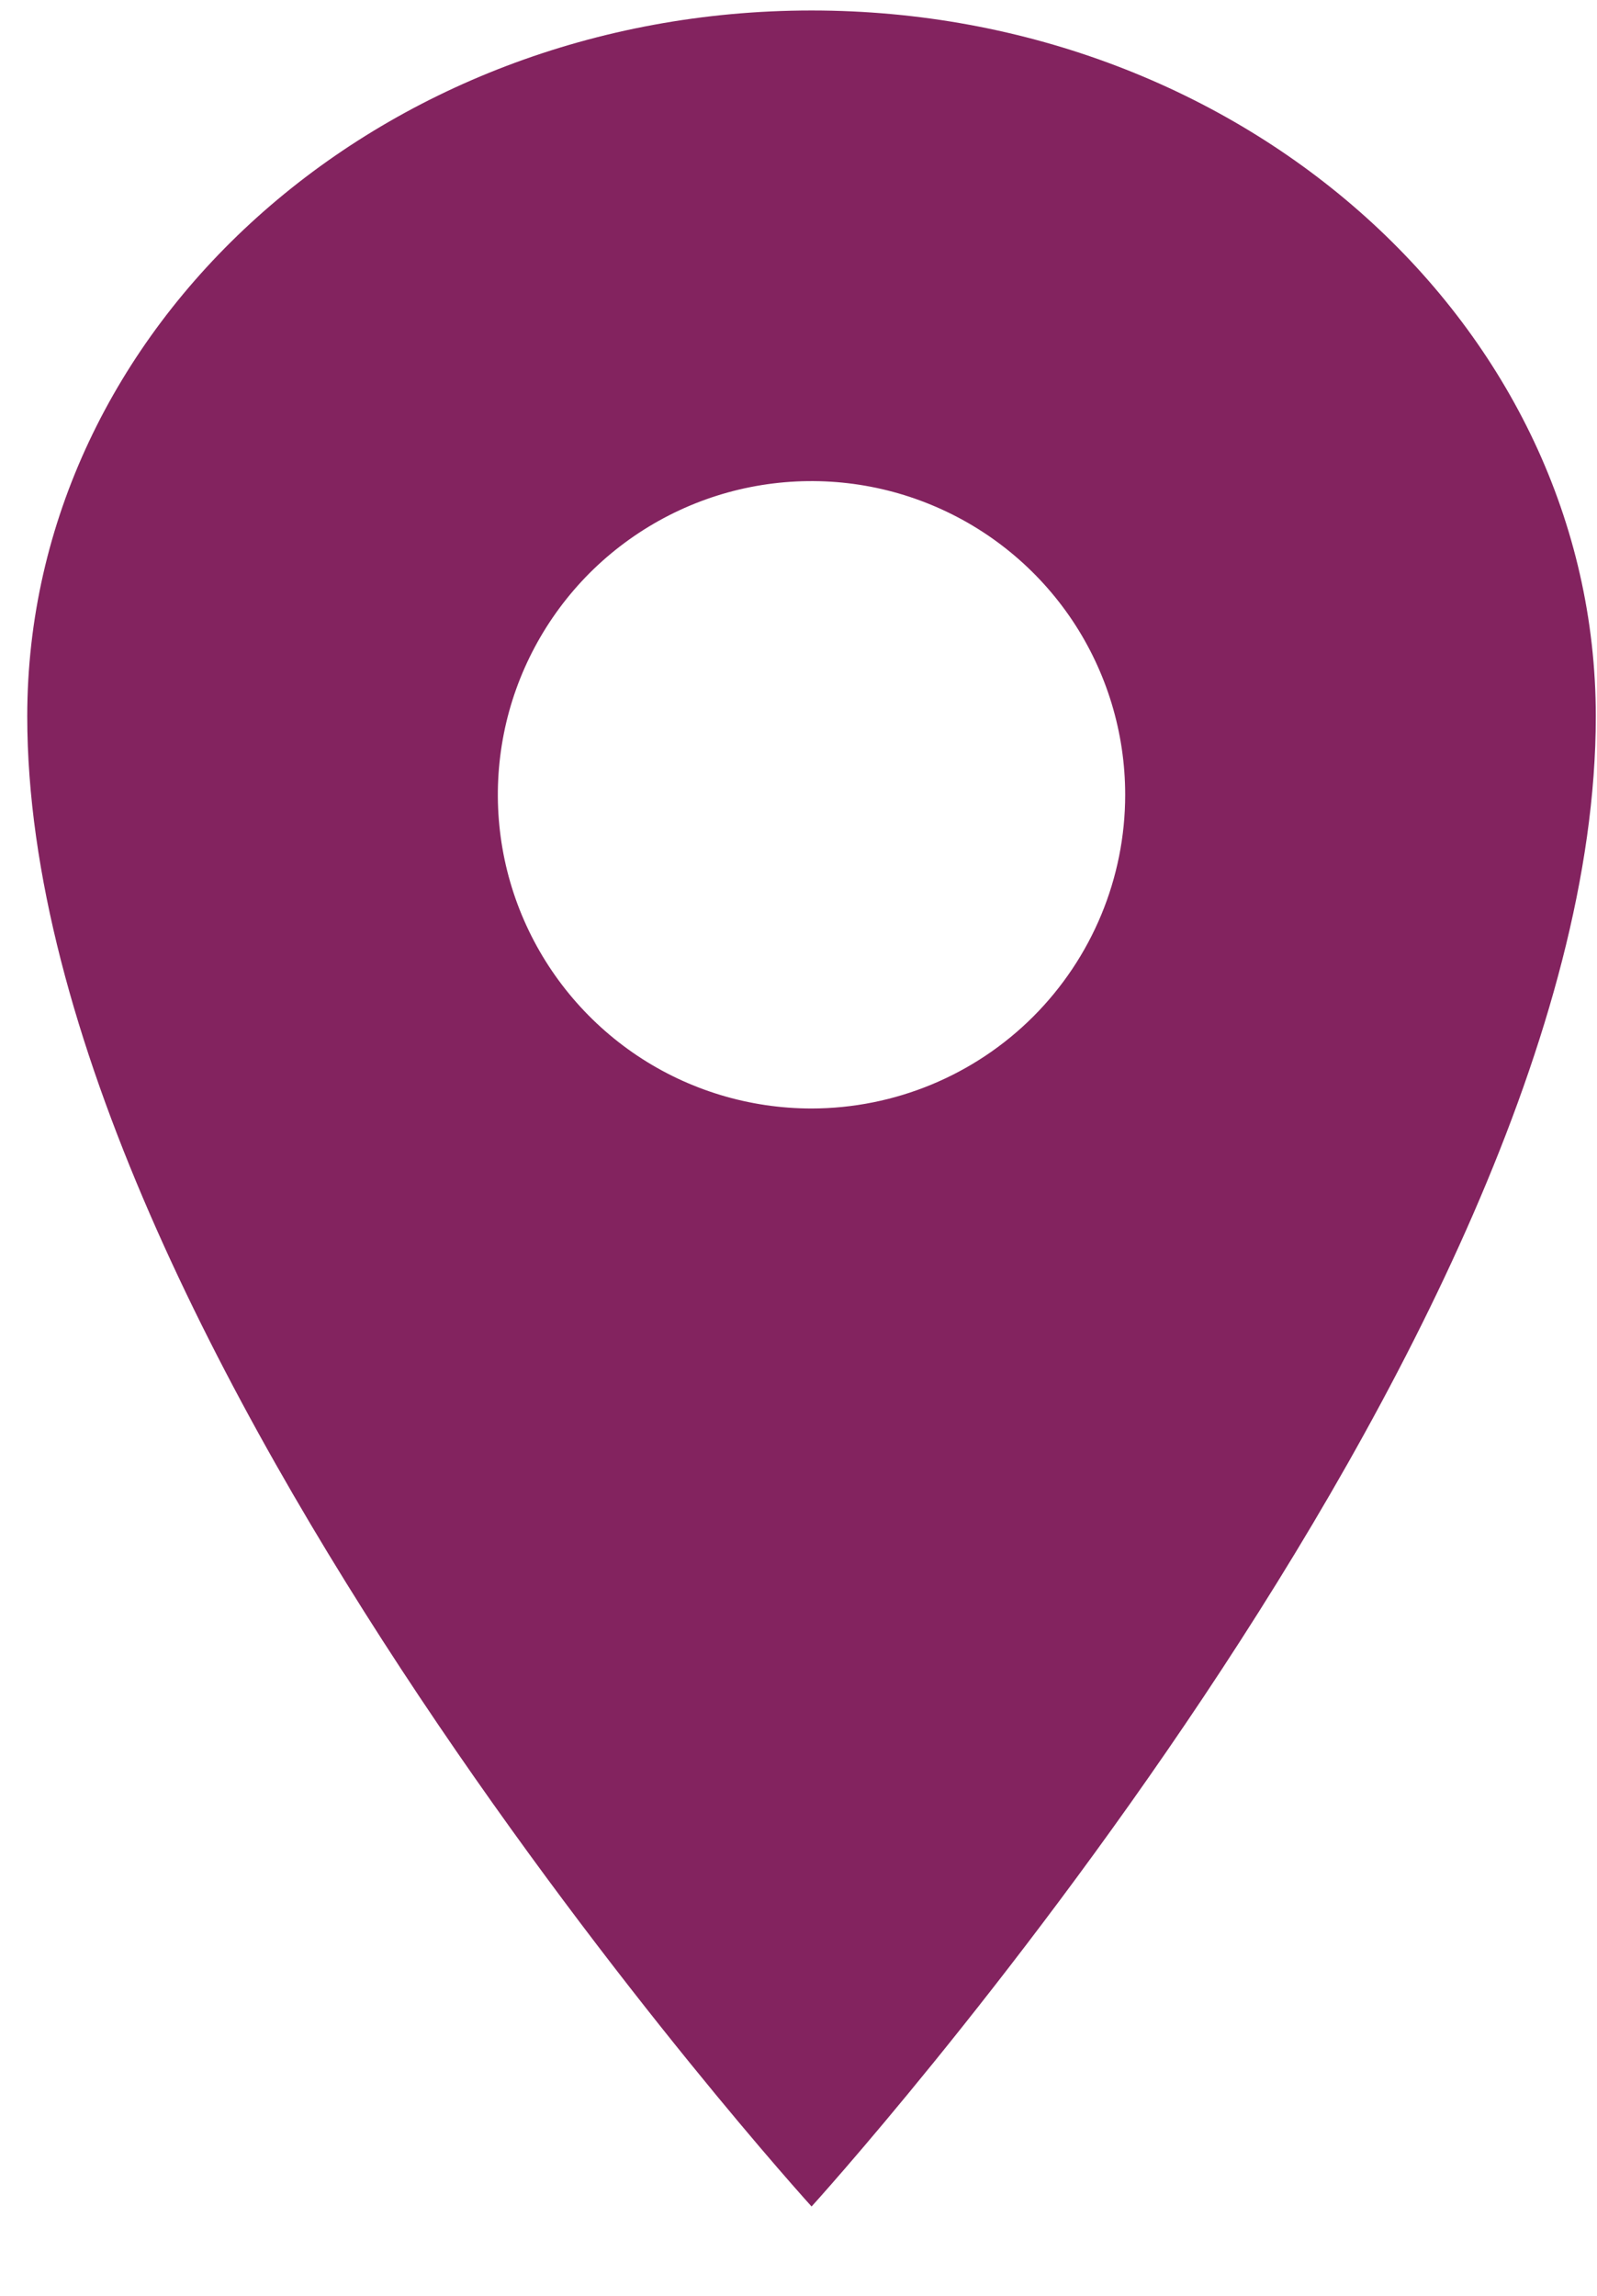 <svg width="16" height="23" viewBox="0 0 16 23" fill="none" xmlns="http://www.w3.org/2000/svg">
<path d="M8.131 0.105C3.793 0.105 0.273 3.273 0.273 7.177C0.273 13.462 8.131 22.105 8.131 22.105C8.131 22.105 15.988 13.462 15.988 7.177C15.988 3.273 12.468 0.105 8.131 0.105ZM8.131 11.105C7.509 11.105 6.901 10.921 6.385 10.576C5.868 10.23 5.465 9.739 5.227 9.165C4.989 8.591 4.927 7.959 5.048 7.349C5.169 6.74 5.469 6.18 5.908 5.74C6.348 5.301 6.908 5.001 7.517 4.88C8.127 4.759 8.759 4.821 9.333 5.059C9.908 5.297 10.398 5.699 10.744 6.216C11.089 6.733 11.273 7.341 11.273 7.962C11.273 8.796 10.941 9.594 10.352 10.184C9.763 10.773 8.964 11.104 8.131 11.105Z" fill="#83235F"/>
</svg>
